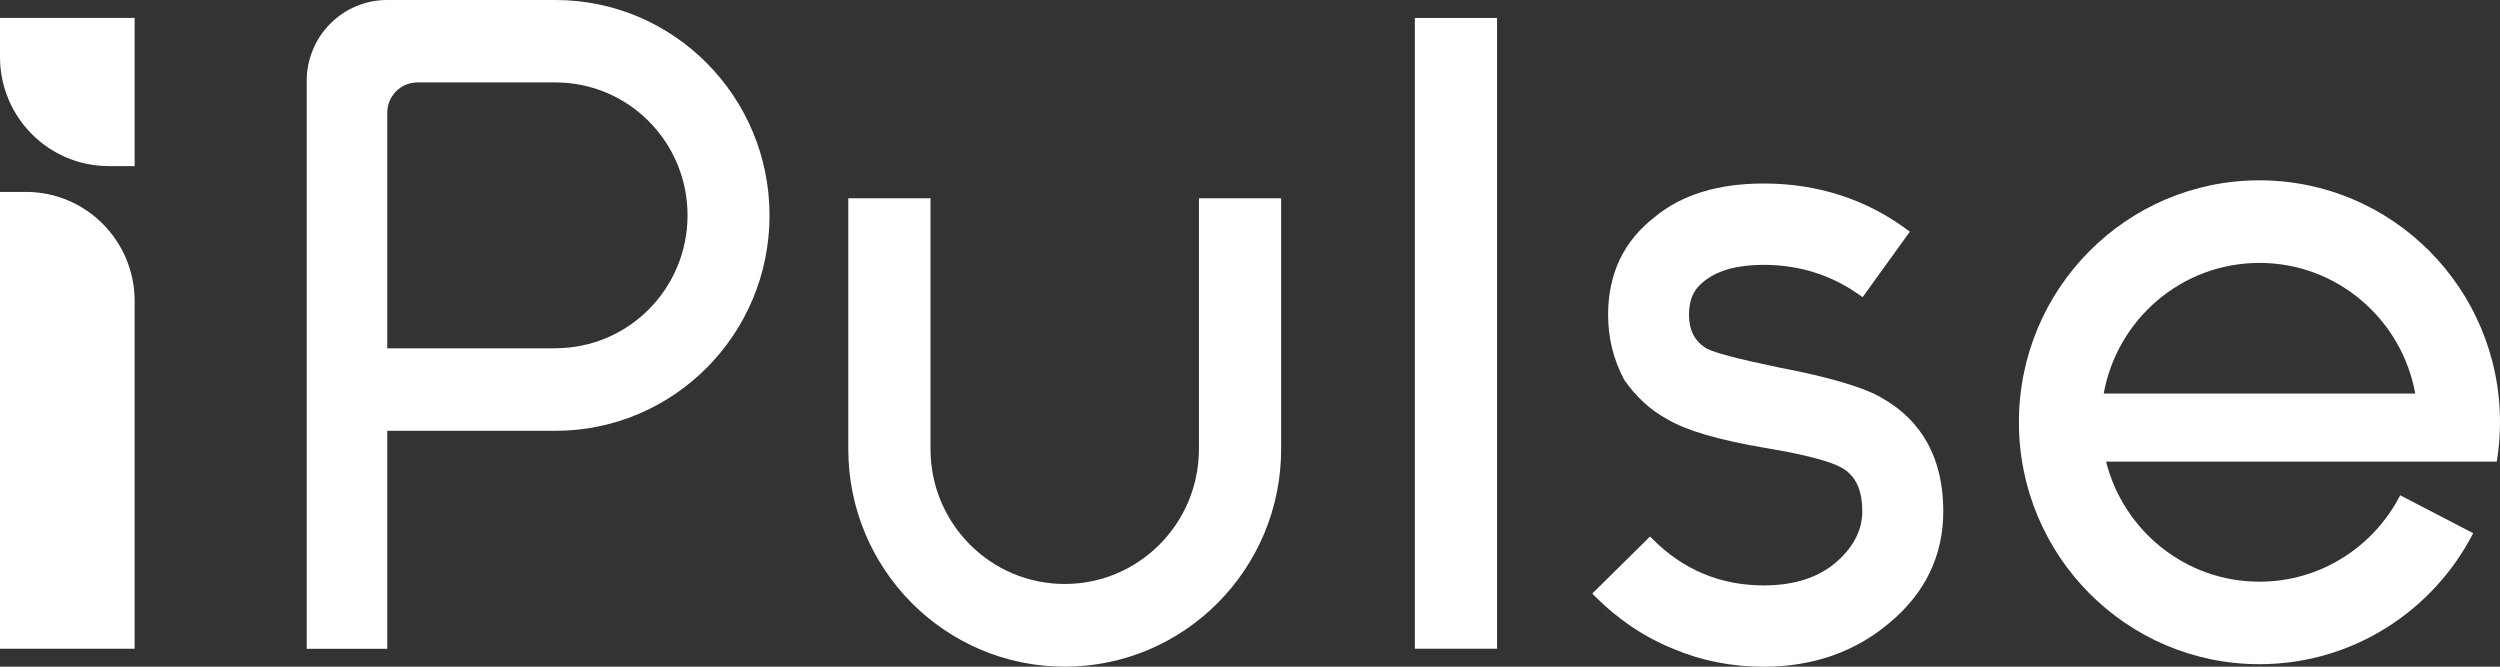 <svg width="105" height="28" viewBox="0 0 105 28" fill="none" xmlns="http://www.w3.org/2000/svg">
<rect x="0" y="0" width="105" height="28" fill="#333333" stroke="none"/>
<g clip-path="url(#clip0_1_42)">
<path d="M62.877 0.754H59.424V27.246H62.877V0.754Z" fill="white"/>
<path d="M79.036 16.711C78.296 16.272 76.839 15.84 74.707 15.432C73.029 15.084 72.008 14.816 71.677 14.637C71.178 14.338 70.938 13.873 70.938 13.215C70.938 12.557 71.158 12.113 71.61 11.783C72.174 11.344 73.003 11.123 74.071 11.123C75.57 11.123 76.929 11.551 78.113 12.399L78.229 12.482L80.214 9.729L80.1 9.646C78.358 8.359 76.33 7.707 74.071 7.707C72.158 7.707 70.618 8.183 69.496 9.118C68.199 10.119 67.54 11.497 67.54 13.218C67.54 14.187 67.762 15.1 68.212 15.944C68.708 16.664 69.323 17.228 70.036 17.613C70.84 18.086 72.179 18.479 74.13 18.811C75.751 19.079 76.839 19.36 77.358 19.648C77.935 19.976 78.216 20.574 78.216 21.476C78.216 22.242 77.865 22.944 77.172 23.566C76.42 24.244 75.379 24.587 74.073 24.587C72.259 24.587 70.688 23.929 69.403 22.635L69.302 22.534L66.875 24.93L66.976 25.032C67.956 26.017 69.075 26.768 70.297 27.259C71.468 27.753 72.74 28.003 74.073 28.003C76.146 28.003 77.932 27.376 79.382 26.139C80.865 24.896 81.618 23.326 81.618 21.473C81.618 19.287 80.749 17.683 79.041 16.714L79.036 16.711Z" fill="white"/>
<path d="M88.356 16.529C88.919 13.407 91.633 11.042 94.897 11.042C98.161 11.042 100.875 13.41 101.441 16.529H88.356ZM104.866 19.386C104.953 18.848 105 18.297 105 17.735C105 12.123 100.477 7.574 94.897 7.574C89.317 7.574 84.794 12.123 84.794 17.735C84.794 23.347 89.317 27.896 94.897 27.896C98.805 27.896 102.196 25.661 103.873 22.393L100.808 20.802C99.702 22.955 97.471 24.431 94.897 24.431C91.788 24.431 89.185 22.284 88.454 19.386H104.866Z" fill="white"/>
<path d="M50.355 8.326V18.858C50.355 21.99 47.832 24.527 44.718 24.527C41.603 24.527 39.081 21.99 39.081 18.858V8.326H35.628V18.858C35.628 23.909 39.699 28 44.718 28C49.737 28 53.808 23.909 53.808 18.858V8.326H50.355Z" fill="white"/>
<path d="M4.557 6.974C2.044 6.974 0 4.921 0 2.391V0.754H5.655V6.977H4.557V6.974Z" fill="white"/>
<path d="M0 27.246V8.061H1.098C3.611 8.061 5.655 10.117 5.655 12.643V27.246H0Z" fill="white"/>
<path d="M23.326 0H16.262C14.396 0 12.881 1.521 12.881 3.4V27.249H16.265V18.094H23.326C28.293 18.094 32.32 14.044 32.32 9.048C32.32 4.052 28.293 0 23.326 0ZM23.326 14.629H16.265V4.736C16.265 4.034 16.831 3.462 17.531 3.462H23.328C26.393 3.462 28.877 5.96 28.877 9.043C28.877 12.126 26.393 14.626 23.328 14.626L23.326 14.629Z" fill="white"/>
</g>
<defs>
<clipPath id="clip0_1_42">
<rect width="105" height="28" fill="white"/>
</clipPath>
</defs>
</svg>
